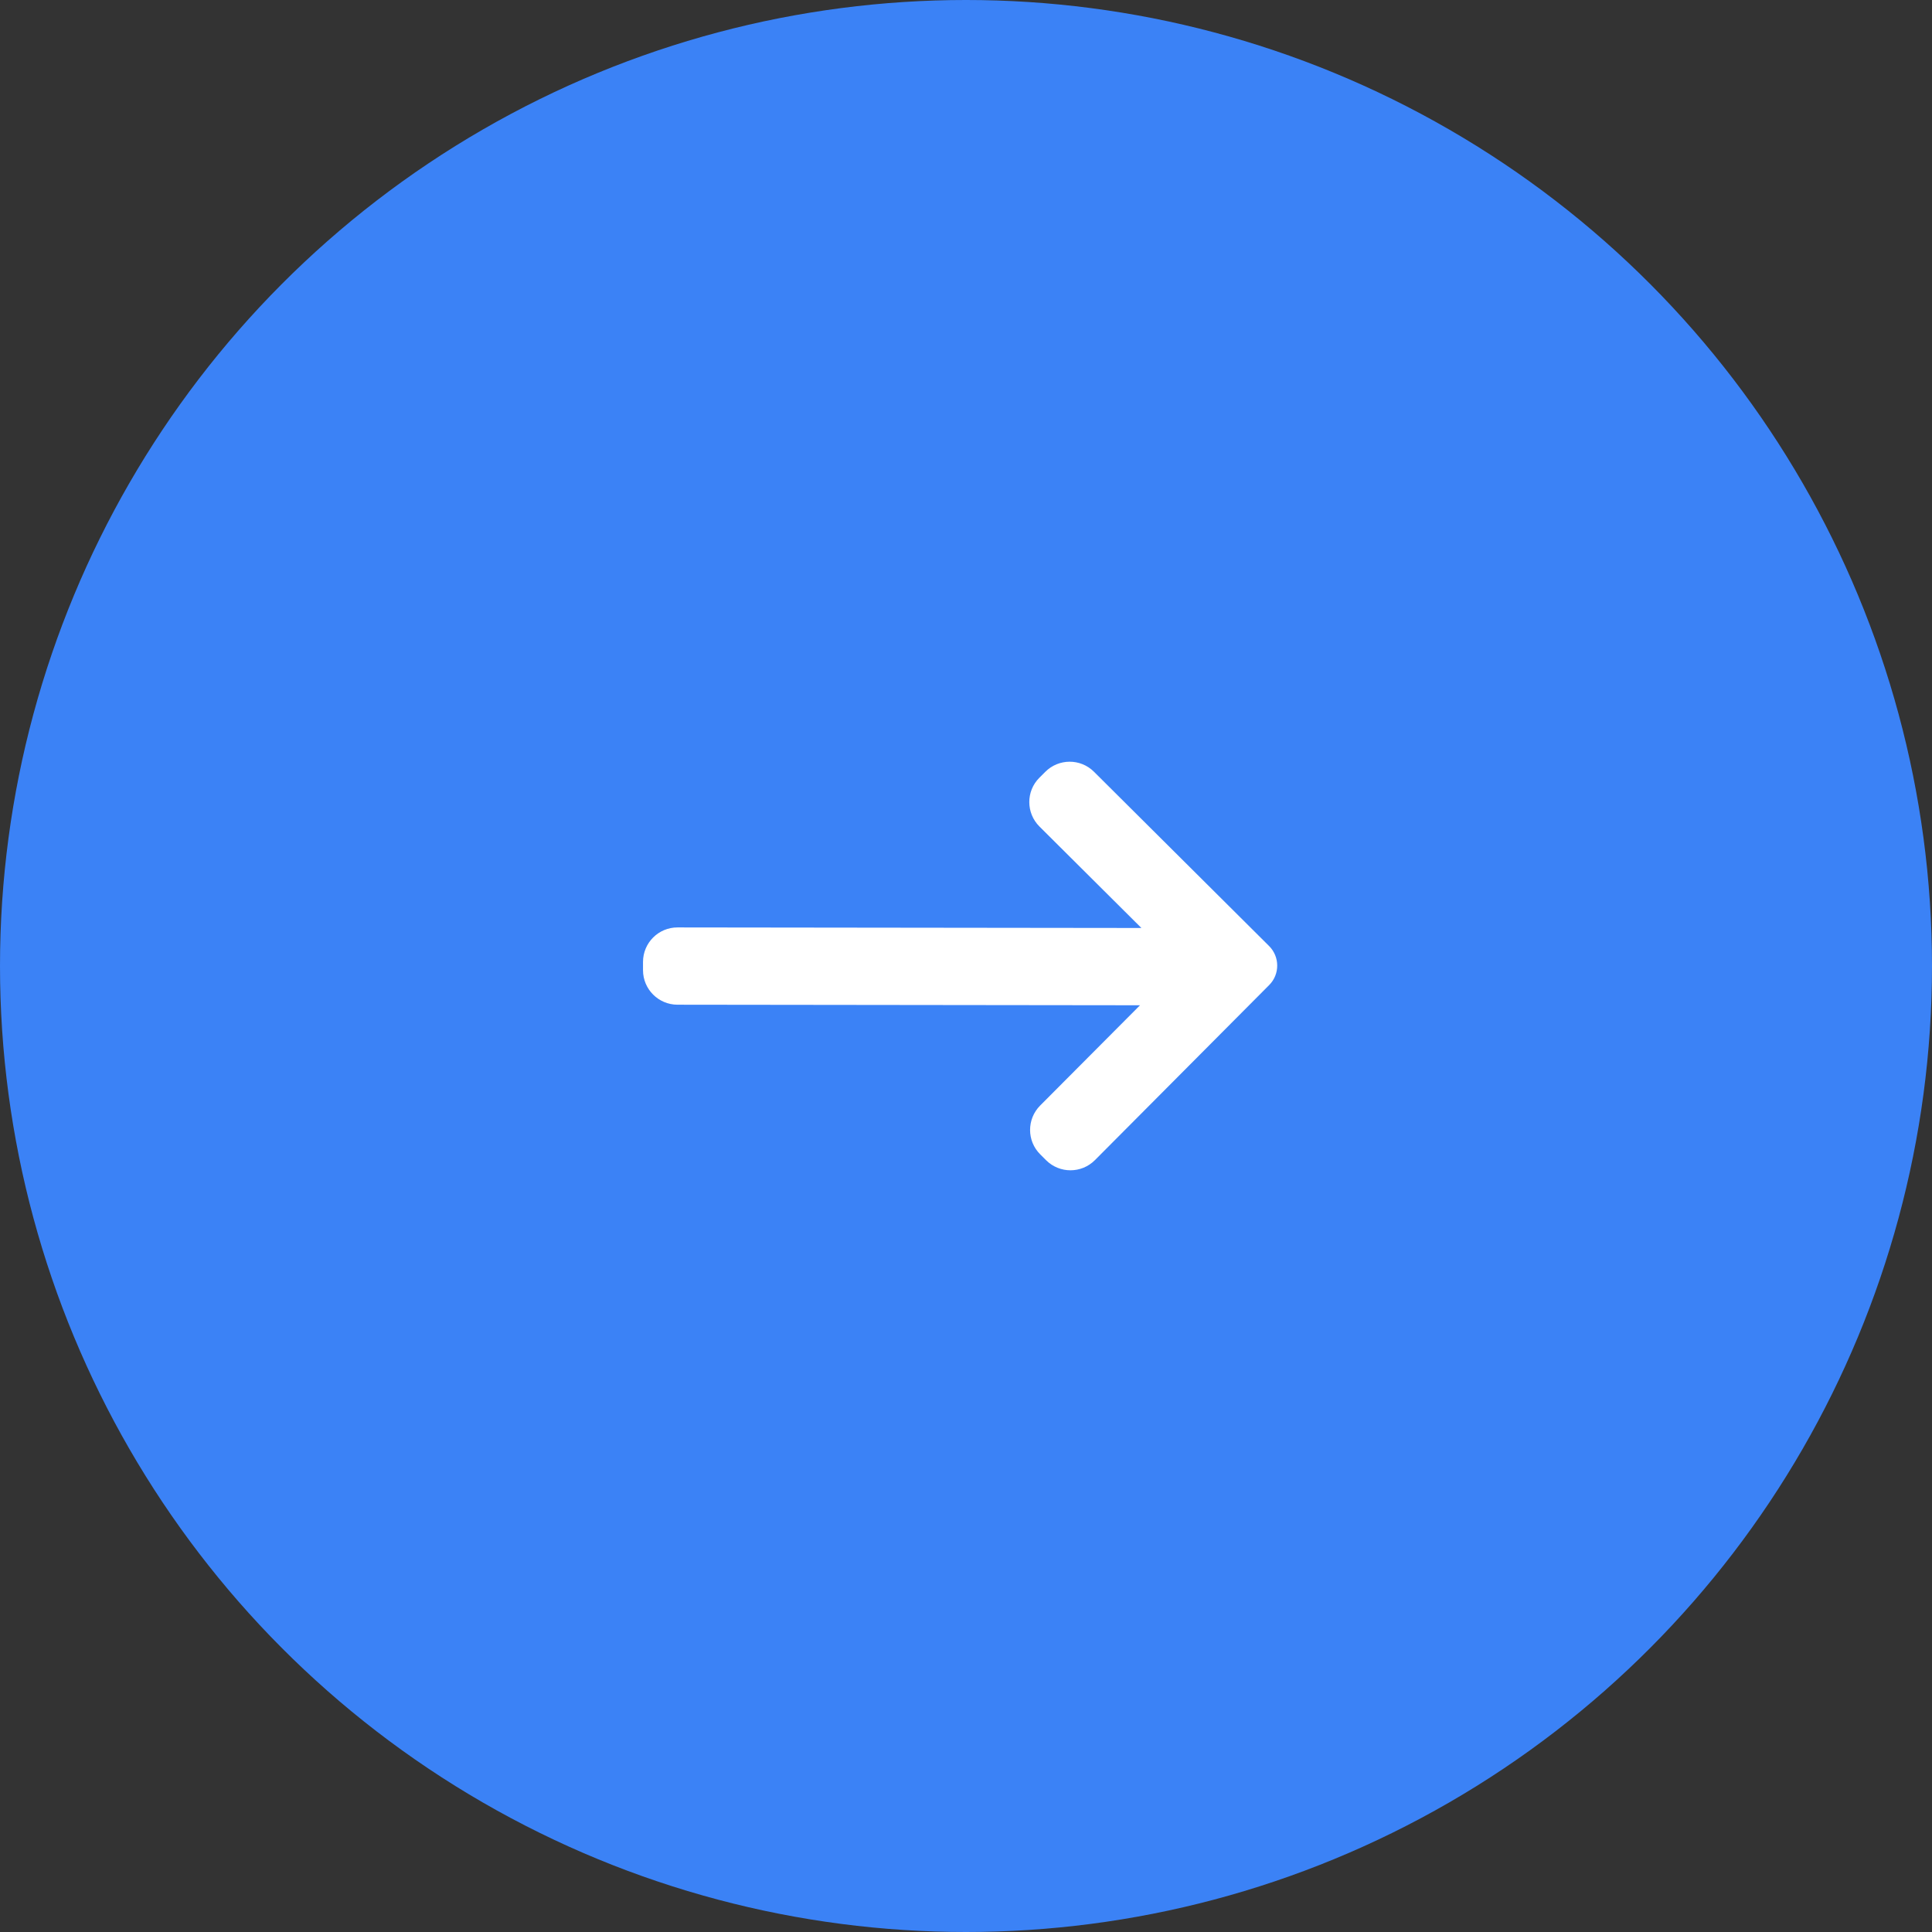 <svg width="28" height="28" viewBox="0 0 28 28" fill="none" xmlns="http://www.w3.org/2000/svg">
<rect x="0" y="0" width="28" height="28" fill="#333333" stroke="none"/>
<circle cx="14" cy="14" r="14" fill="#3B82F6"/>
<path d="M15.855 11.185C15.659 10.99 15.343 10.991 15.148 11.187L15.063 11.272C14.868 11.467 14.869 11.784 15.065 11.979L16.542 13.449L9.82 13.441C9.543 13.44 9.319 13.665 9.319 13.941L9.319 14.061C9.319 14.337 9.543 14.56 9.818 14.561L16.522 14.569L15.074 16.023C14.88 16.219 14.88 16.536 15.076 16.73L15.161 16.815C15.357 17.01 15.673 17.009 15.868 16.814L18.394 14.276C18.55 14.12 18.549 13.866 18.392 13.71L15.855 11.185Z" fill="white"/>
</svg>
